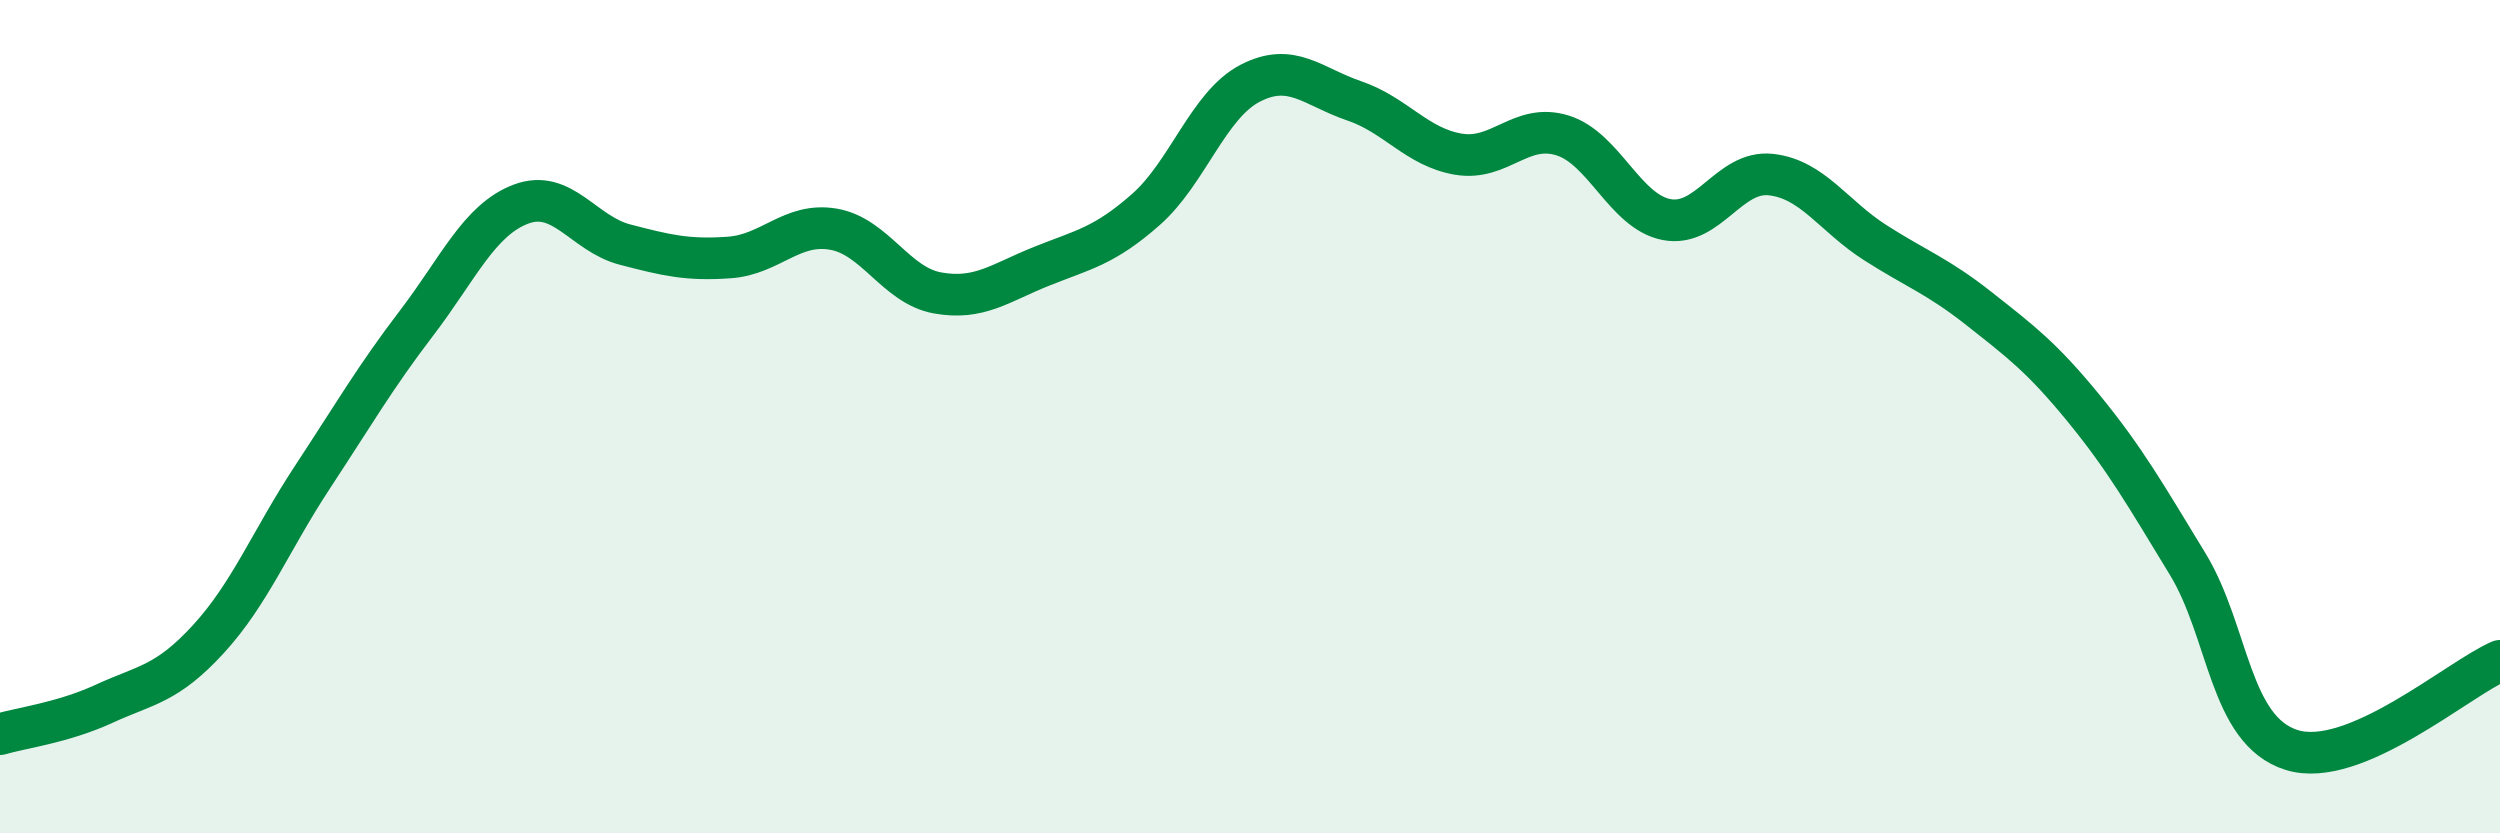 
    <svg width="60" height="20" viewBox="0 0 60 20" xmlns="http://www.w3.org/2000/svg">
      <path
        d="M 0,17.62 C 0.5,17.47 1.5,17.35 2.5,16.89 C 3.5,16.43 4,16.43 5,15.34 C 6,14.25 6.5,12.97 7.5,11.45 C 8.5,9.93 9,9.06 10,7.75 C 11,6.44 11.5,5.28 12.5,4.9 C 13.5,4.52 14,5.61 15,5.87 C 16,6.13 16.5,6.25 17.5,6.18 C 18.5,6.11 19,5.33 20,5.5 C 21,5.67 21.5,6.85 22.5,7.03 C 23.5,7.21 24,6.79 25,6.39 C 26,5.99 26.5,5.91 27.5,5.03 C 28.5,4.15 29,2.52 30,2 C 31,1.48 31.5,2.08 32.5,2.42 C 33.5,2.76 34,3.53 35,3.7 C 36,3.87 36.5,2.94 37.5,3.25 C 38.5,3.56 39,5.08 40,5.27 C 41,5.46 41.5,4.08 42.5,4.19 C 43.5,4.3 44,5.18 45,5.82 C 46,6.46 46.5,6.62 47.5,7.41 C 48.5,8.2 49,8.57 50,9.79 C 51,11.01 51.5,11.89 52.5,13.53 C 53.5,15.17 53.5,17.53 55,18 C 56.5,18.47 59,16.29 60,15.86L60 20L0 20Z"
        fill="#008740"
        opacity="0.1"
        stroke-linecap="round"
        stroke-linejoin="round"
      />
      <path
        d="M 0,17.62 C 0.5,17.47 1.5,17.35 2.5,16.89 C 3.5,16.43 4,16.43 5,15.34 C 6,14.25 6.5,12.97 7.5,11.45 C 8.5,9.93 9,9.06 10,7.75 C 11,6.44 11.5,5.28 12.5,4.9 C 13.5,4.52 14,5.61 15,5.87 C 16,6.13 16.5,6.25 17.5,6.18 C 18.5,6.11 19,5.33 20,5.5 C 21,5.67 21.5,6.85 22.5,7.03 C 23.5,7.21 24,6.79 25,6.39 C 26,5.99 26.5,5.91 27.5,5.03 C 28.5,4.15 29,2.52 30,2 C 31,1.48 31.5,2.08 32.5,2.42 C 33.5,2.76 34,3.53 35,3.7 C 36,3.87 36.5,2.94 37.5,3.25 C 38.5,3.56 39,5.08 40,5.27 C 41,5.46 41.5,4.08 42.5,4.19 C 43.5,4.3 44,5.18 45,5.82 C 46,6.46 46.5,6.62 47.5,7.41 C 48.5,8.2 49,8.57 50,9.79 C 51,11.01 51.5,11.89 52.5,13.53 C 53.5,15.17 53.5,17.53 55,18 C 56.5,18.47 59,16.29 60,15.86"
        stroke="#008740"
        stroke-width="1"
        fill="none"
        stroke-linecap="round"
        stroke-linejoin="round"
      />
    </svg>
  